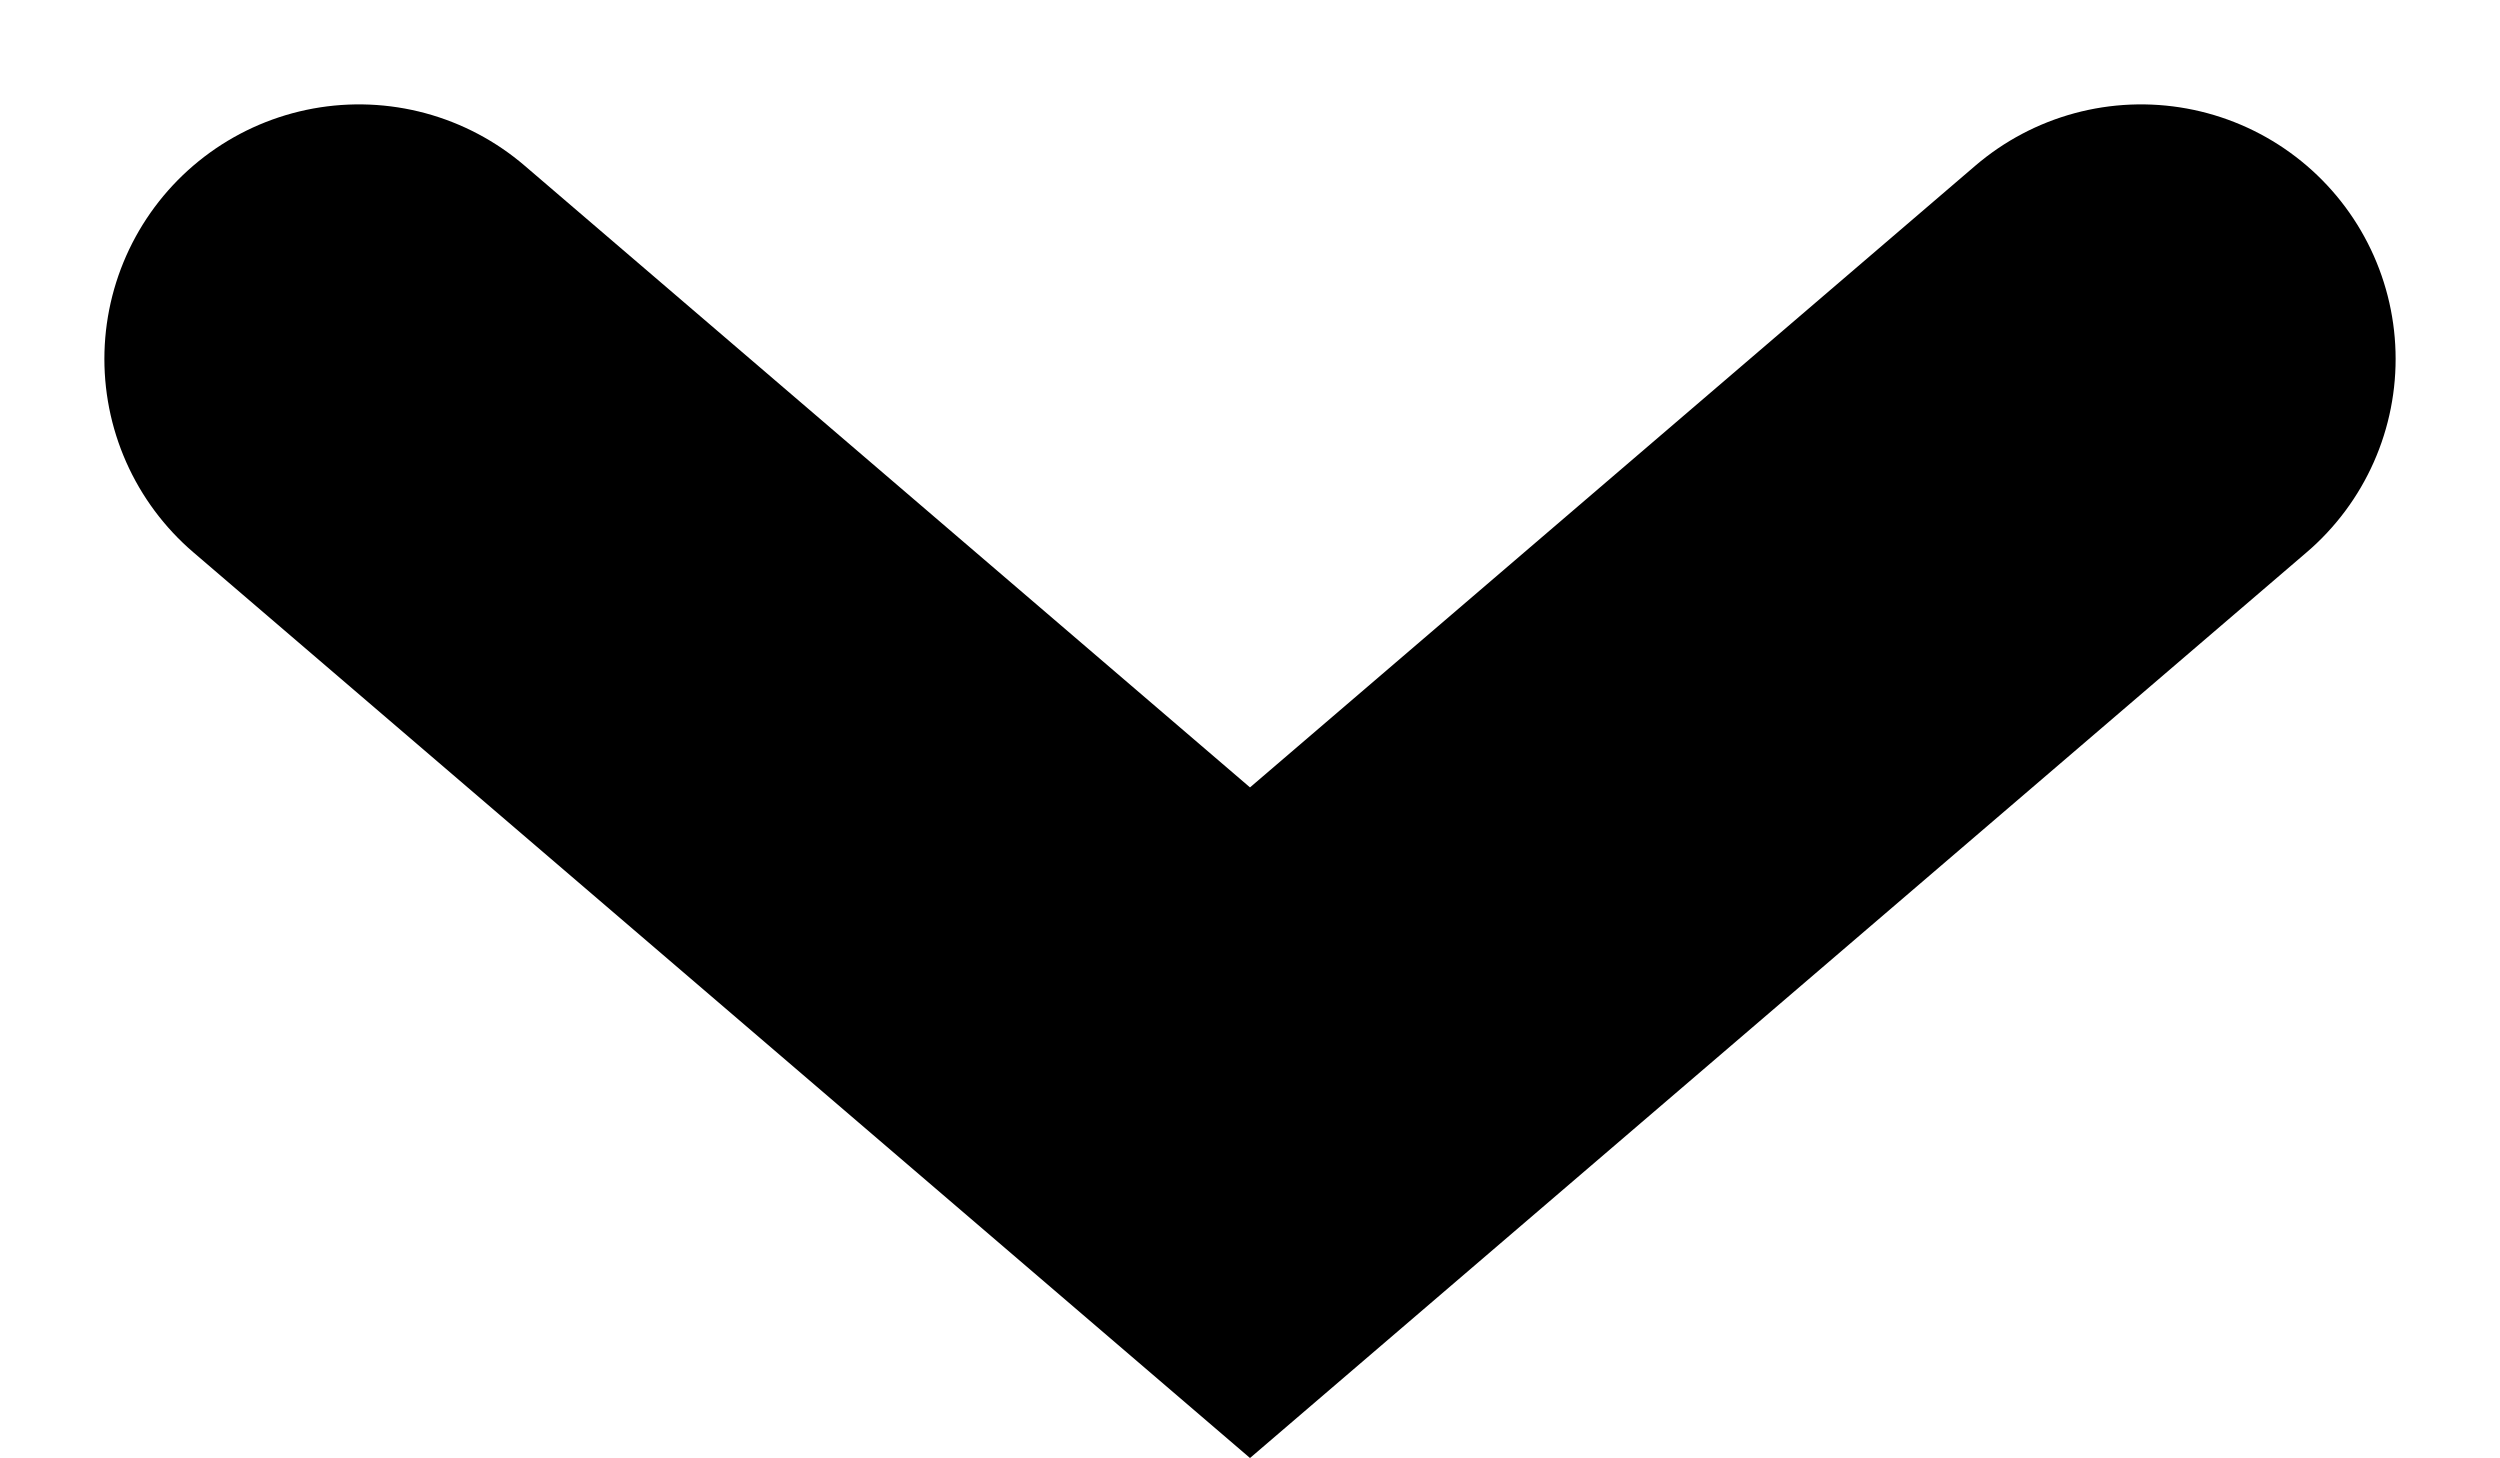 <svg xmlns="http://www.w3.org/2000/svg" width="19.64" height="11.454" viewBox="0 0 19.64 11.454">
  <path id="arrow" d="M16,2.5l-7,6-7-6" transform="translate(0.82 0.32)" fill="none" stroke="#000" stroke-linecap="round" stroke-width="4"/>
</svg>
